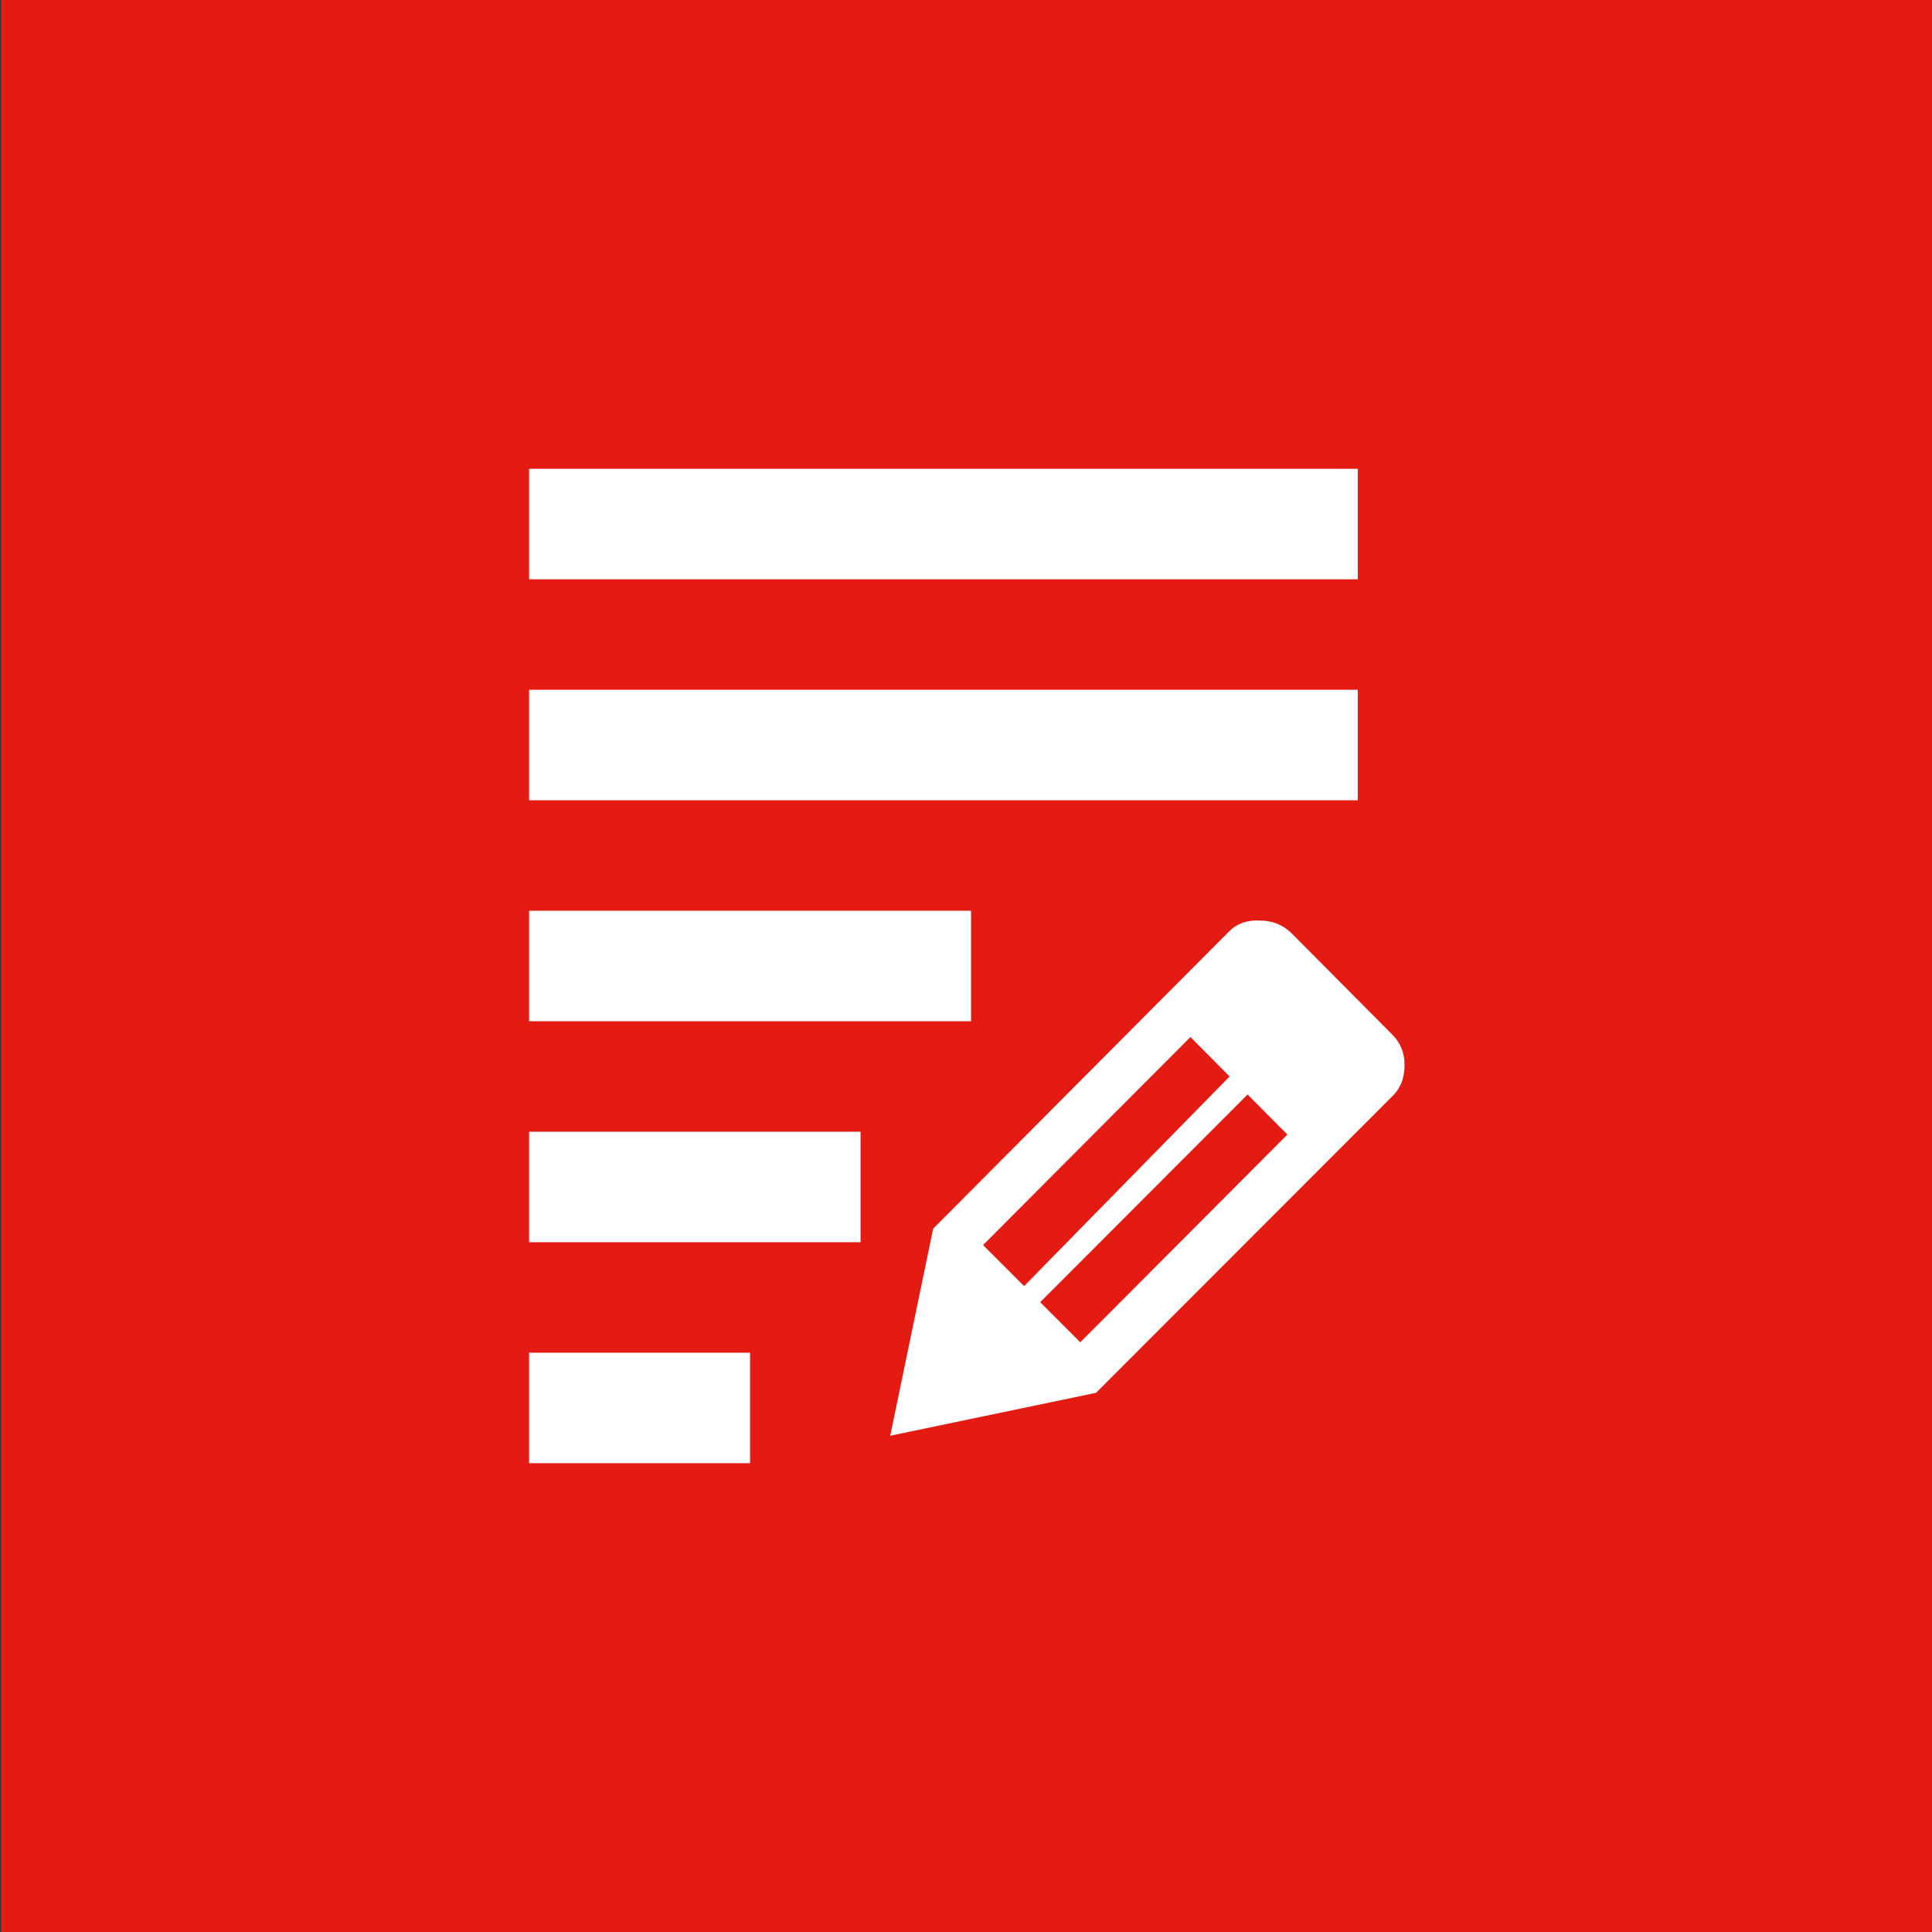 <?xml version="1.0" encoding="utf-8"?>
<!-- Generator: Adobe Illustrator 18.1.1, SVG Export Plug-In . SVG Version: 6.00 Build 0)  -->
<!DOCTYPE svg PUBLIC "-//W3C//DTD SVG 1.1//EN" "http://www.w3.org/Graphics/SVG/1.1/DTD/svg11.dtd">
<svg version="1.1" id="Layer_1" xmlns="http://www.w3.org/2000/svg" xmlns:xlink="http://www.w3.org/1999/xlink" x="0px" y="0px"
	 viewBox="0 90 612 612" enable-background="new 0 90 612 612" xml:space="preserve">
<rect x="0" y="90" width="612" height="612" fill="#333333" stroke="none"/>
<path display="none" fill="#FFFFFF" d="M252.1,316.1l-0.6-3.8c-0.8-7.3-1-14.5-0.6-21.6c0.4-7.5,2.1-14.4,5-20.8
	c2.9-6.7,6.4-12.4,10.4-17.2c4.4-5.2,9.9-9.2,16.6-12c6.9-3.1,14.4-4.6,22.6-4.6c13.7,0,25.1,3.9,34.2,11.8
	c9.2,8,15.2,17.6,18.2,28.8c2.9,11.3,3.5,23.2,1.8,35.6l-0.6,3.8c-0.1,1.3-0.9,4.5-2.2,9.6c-0.9,4.4-2.3,9-4,13.8
	c-1.7,4.5-4,9.3-6.8,14.4c-2.4,4.7-5.5,9.3-9.4,13.8c-3.3,3.5-7.8,6.7-13.4,9.6c-5.2,2.5-10.9,3.8-17.2,3.8
	c-6.1,0-11.9-1.3-17.4-3.8c-5.6-2.8-10.1-6.1-13.4-10c-3.3-3.7-6.6-8.1-9.8-13.2c-2.9-4.8-5.2-9.7-6.8-14.6
	c-1.9-5.2-3.3-9.7-4.2-13.4C253.3,321.7,252.5,318.4,252.1,316.1z M435.8,440.7c6.7,11.3,10,25.6,10,42.7v49.7
	c0,0.5-1.9,1.4-5.8,2.6c-0.9,0.3-3.4,1-7.4,2.1s-8,2.2-12,3.3c-14.6,3.2-25.6,5.5-33,6.8c-11.3,2-24.3,3.8-39,5.4
	c-14.9,1.6-29.1,2.4-42.5,2.4s-27.7-0.8-42.7-2.4c-12-1.1-25.2-2.9-39.6-5.4c-5.9-1.1-16.2-3.3-31.2-6.8c-5.7-1.3-12.8-3.3-21.2-5.8
	l-5.4-2.2v-49.7c0-17.8,3.1-32.2,9.2-42.9c8.7-15.3,18.6-26.5,30-33.6c6.3-3.9,15.3-6.7,27.2-8.4s23-2.6,33.6-2.6l33.4,33.4
	L286,455.9v59.9l20.4,21.6l19.6-21.6v-59.9l-13.6-26.6l33-33.4c27.8,0,47.1,3.5,57.9,10.4C416.1,414.5,426.9,426,435.8,440.7z"/>
<g>
	<rect x="0.3" y="90" fill="#E41B13" width="612" height="612"/>
	<g>
		<rect x="167.6" y="238.5" fill="#FFFFFF" width="262.5" height="35"/>
		<rect x="167.6" y="308.5" fill="#FFFFFF" width="262.5" height="35"/>
		<rect x="167.6" y="378.5" fill="#FFFFFF" width="140" height="35"/>
		<rect x="167.6" y="448.5" fill="#FFFFFF" width="105" height="35"/>
		<rect x="167.6" y="518.5" fill="#FFFFFF" width="70" height="35"/>
		<path fill="#FFFFFF" d="M409.2,385.7l31.8,32c2.7,2.7,4,6,3.9,9.9c0,3.8-1.2,7-3.6,9.4l-94.1,94.2L282,544.8l13.6-65.6
			c59.5-59.8,90.8-91.2,93.9-94.3c2.3-2.3,5.5-3.5,9.6-3.3C403.1,381.6,406.5,383,409.2,385.7z M377.1,418.5l-65.7,65.9l13,13
			l65.1-66.4L377.1,418.5z M342.2,515.2l65.6-65.8l-12.6-12.7l-65.7,65.8L342.2,515.2z"/>
	</g>
</g>
</svg>
